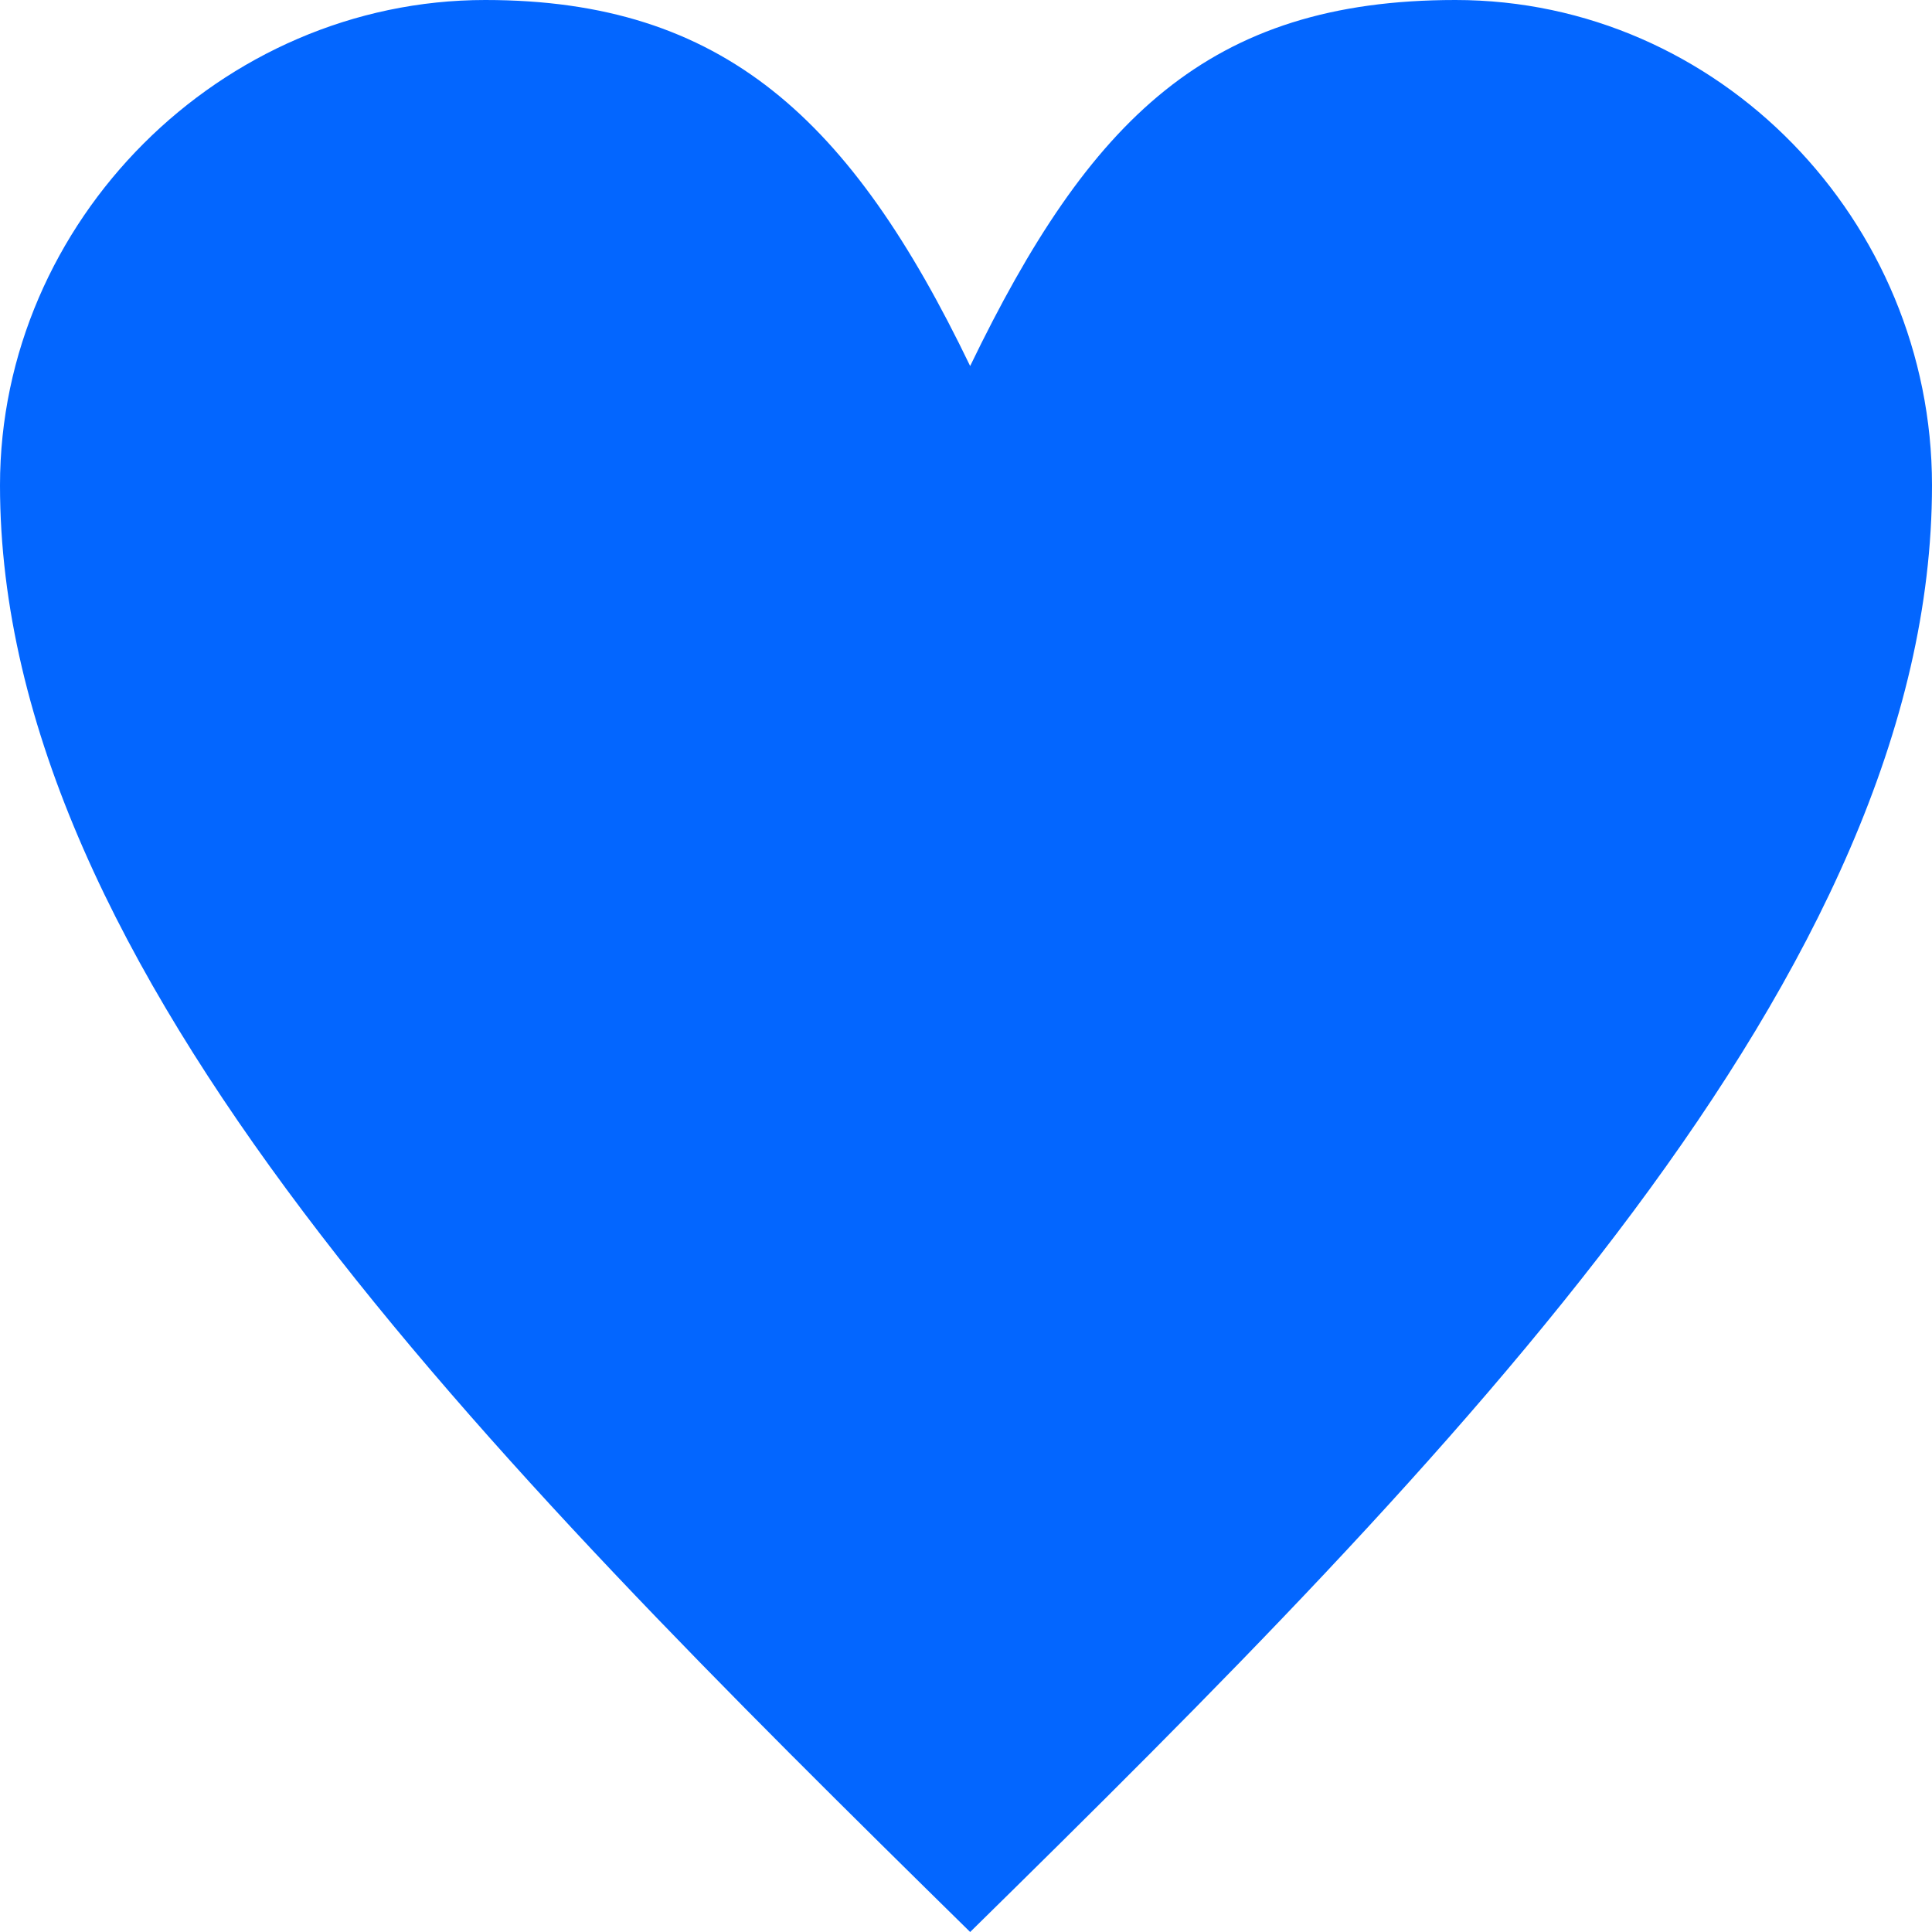 <svg xmlns="http://www.w3.org/2000/svg" viewBox="0 0 512 512"><g id="Ebene_2" data-name="Ebene 2"><g id="Ebene_1-2" data-name="Ebene 1"><path d="M257.1,97C288.7,31.6,320.3,0,385.7,0,455.6,0,512,58.6,512,128.6,512,257.1,385.7,385.7,257.1,512,128.6,385.7,0,257.1,0,128.6,0,58.6,58.6,0,128.6,0c63.1,0,97,31.6,128.5,97Z" fill="#0366ff"/></g></g></svg>